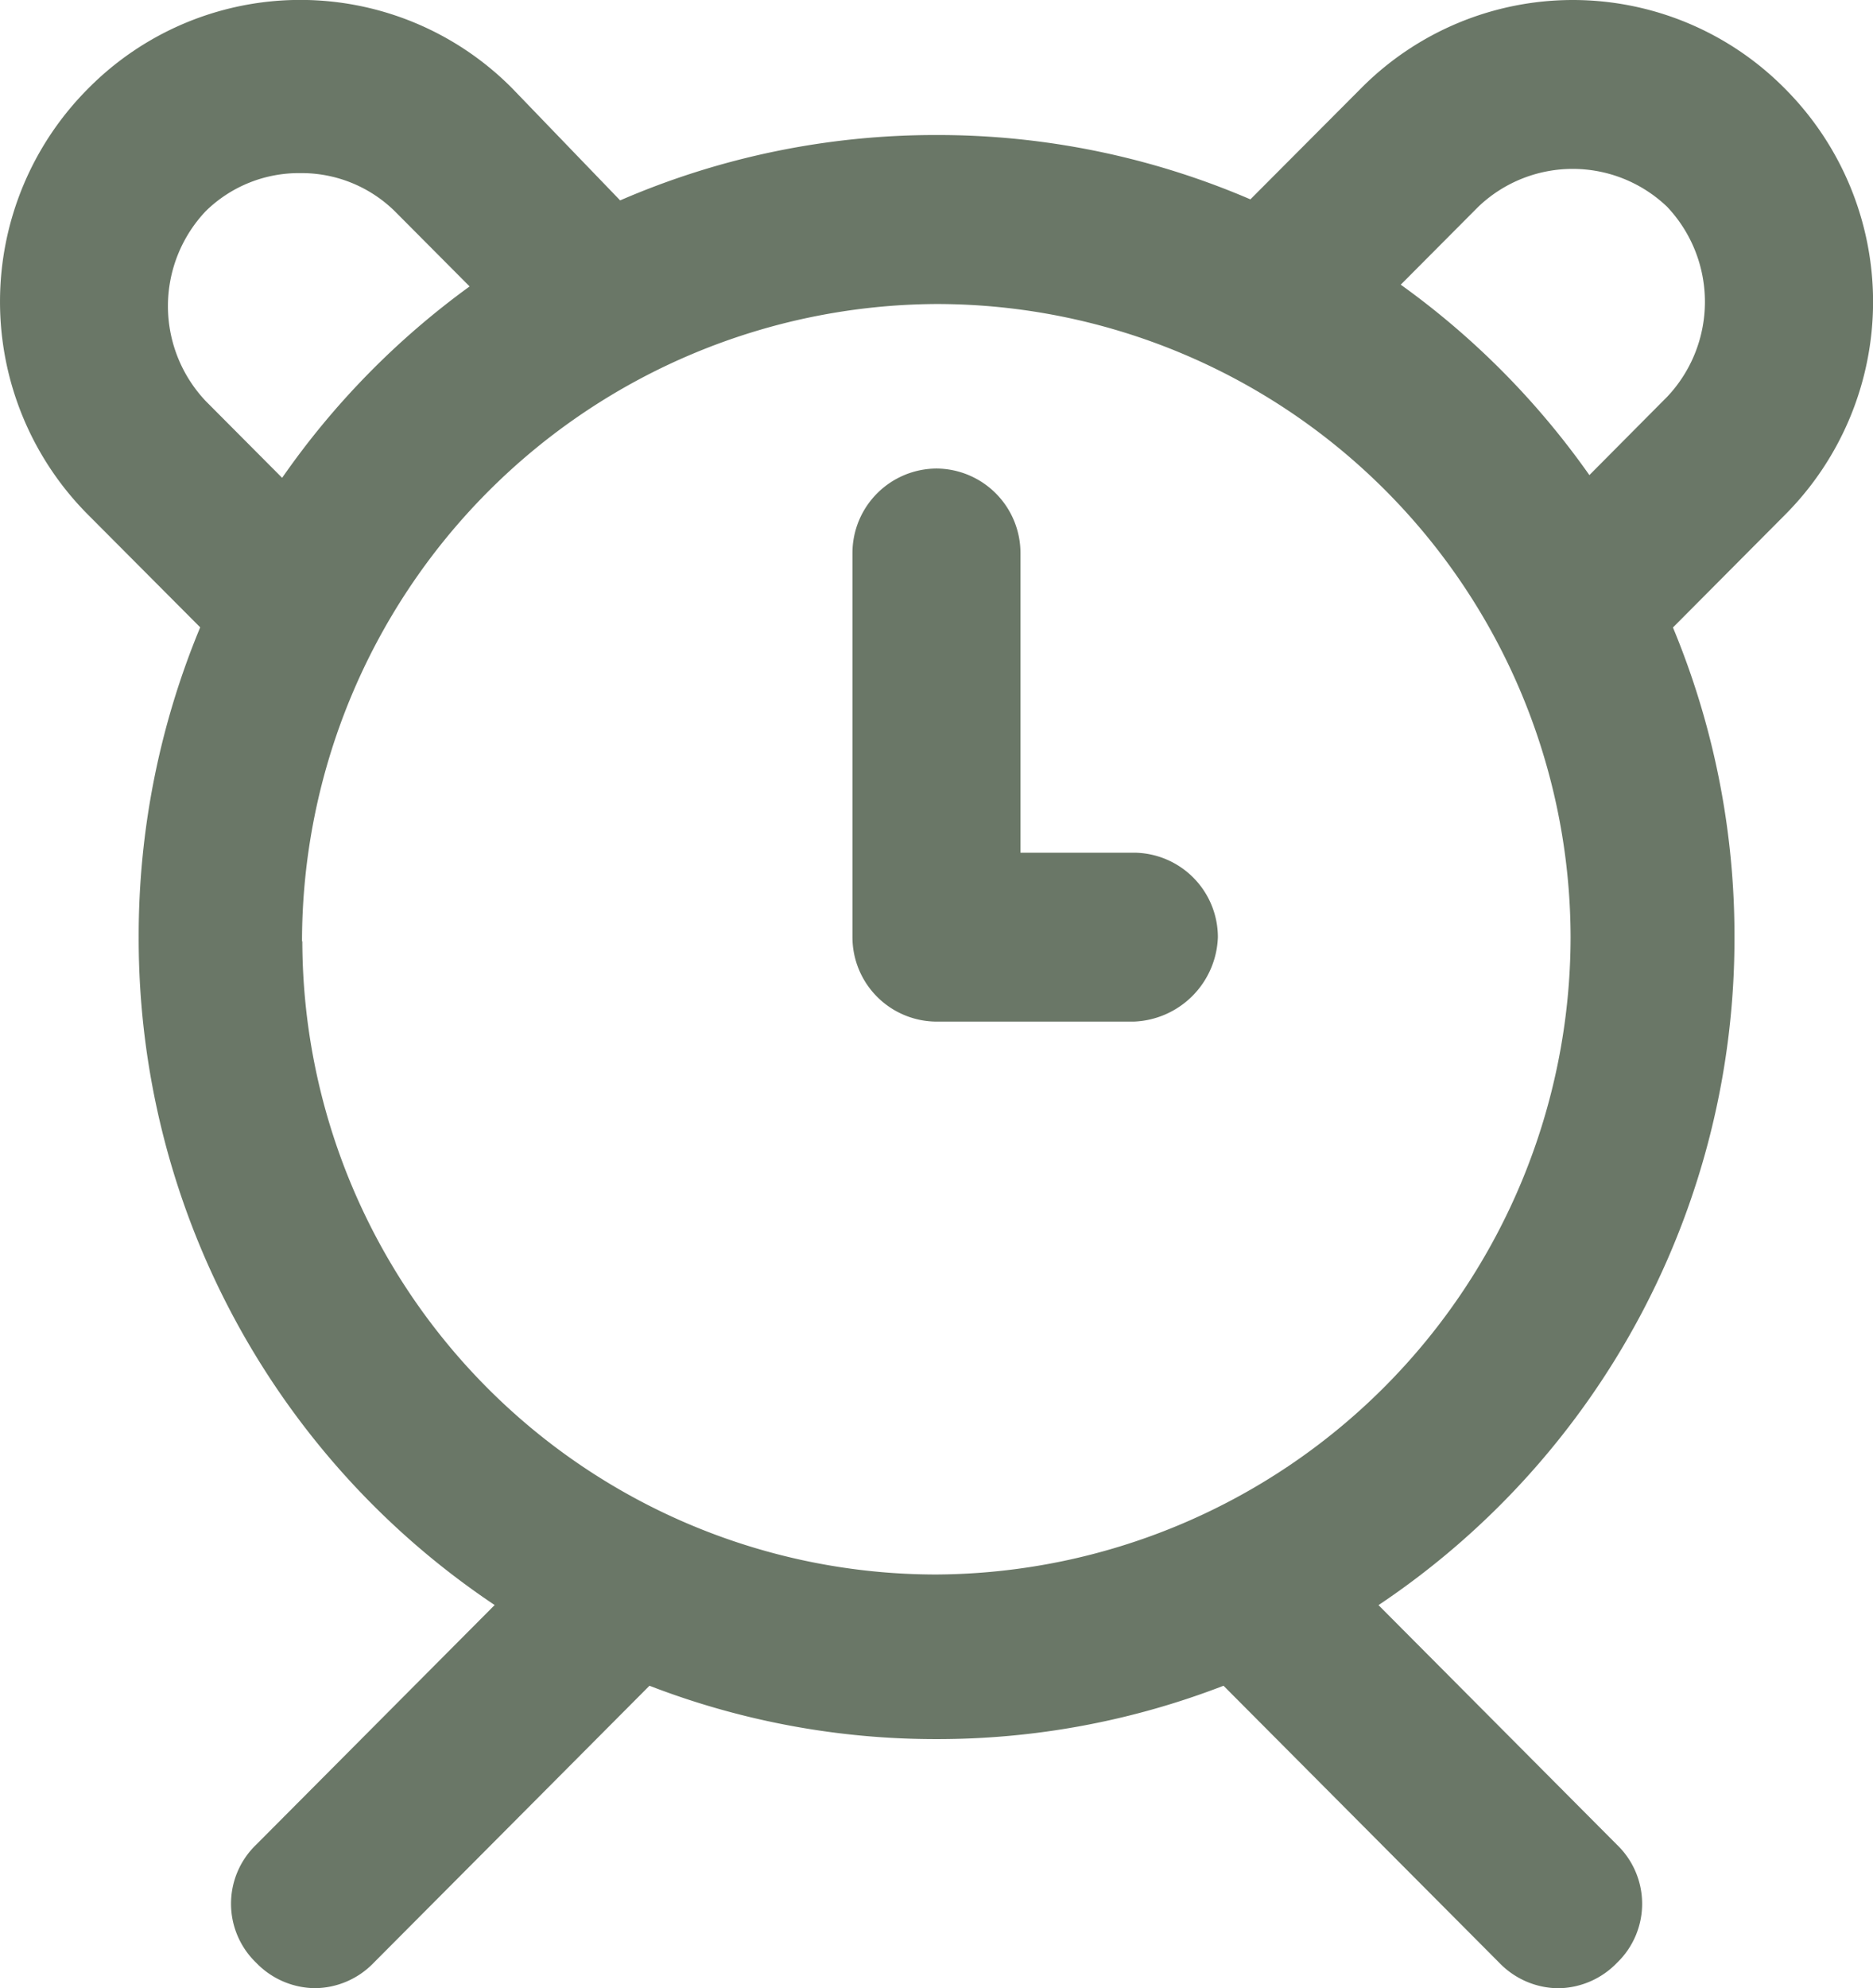 <svg xmlns="http://www.w3.org/2000/svg" width="23.567" height="25.001" viewBox="0 0 23.567 25.001">
  <path id="icon-accordion-faq-clock" d="M5601.865-6352.918l-3.47-3.484a9.99,9.99,0,0,1-3.611.671,10,10,0,0,1-3.612-.671l-3.47,3.484a1.037,1.037,0,0,1-.739.319,1.04,1.04,0,0,1-.739-.319,1.029,1.029,0,0,1,0-1.486l3-3.013a10.081,10.081,0,0,1-4.479-8.4,10.106,10.106,0,0,1,.774-3.895l-1.409-1.414a3.793,3.793,0,0,1,0-5.362,3.753,3.753,0,0,1,5.337,0l1.356,1.407a9.978,9.978,0,0,1,3.981-.822,9.967,9.967,0,0,1,3.949.809l1.389-1.393a3.752,3.752,0,0,1,5.336,0,3.793,3.793,0,0,1,0,5.362l-1.408,1.415a10.1,10.1,0,0,1,.774,3.894,10.085,10.085,0,0,1-4.479,8.4l3,3.013a1.029,1.029,0,0,1,0,1.486,1.042,1.042,0,0,1-.739.319A1.042,1.042,0,0,1,5601.865-6352.918Zm-15.061-12.845a7.979,7.979,0,0,0,7.979,7.962,8.025,8.025,0,0,0,7.979-8.015,7.979,7.979,0,0,0-7.979-7.962A8.024,8.024,0,0,0,5586.8-6365.764Zm-1.215-9.183a1.737,1.737,0,0,0,0,2.389l.961.965a10.077,10.077,0,0,1,2.359-2.407l-.943-.947a1.673,1.673,0,0,0-1.188-.478A1.673,1.673,0,0,0,5585.59-6374.947Zm17.406,3.323.982-.988a1.739,1.739,0,0,0,0-2.389,1.719,1.719,0,0,0-2.377,0l-.975.979A10.1,10.1,0,0,1,5603-6371.624Zm-8.212,6.869a1.062,1.062,0,0,1-1.057-1.062v-4.831a1.063,1.063,0,0,1,1.057-1.062,1.063,1.063,0,0,1,1.057,1.062v3.769h1.427a1.063,1.063,0,0,1,1.057,1.062,1.1,1.1,0,0,1-1.057,1.062Z" transform="translate(-5583 6377.601)" fill="#6a7767"/>
</svg>

